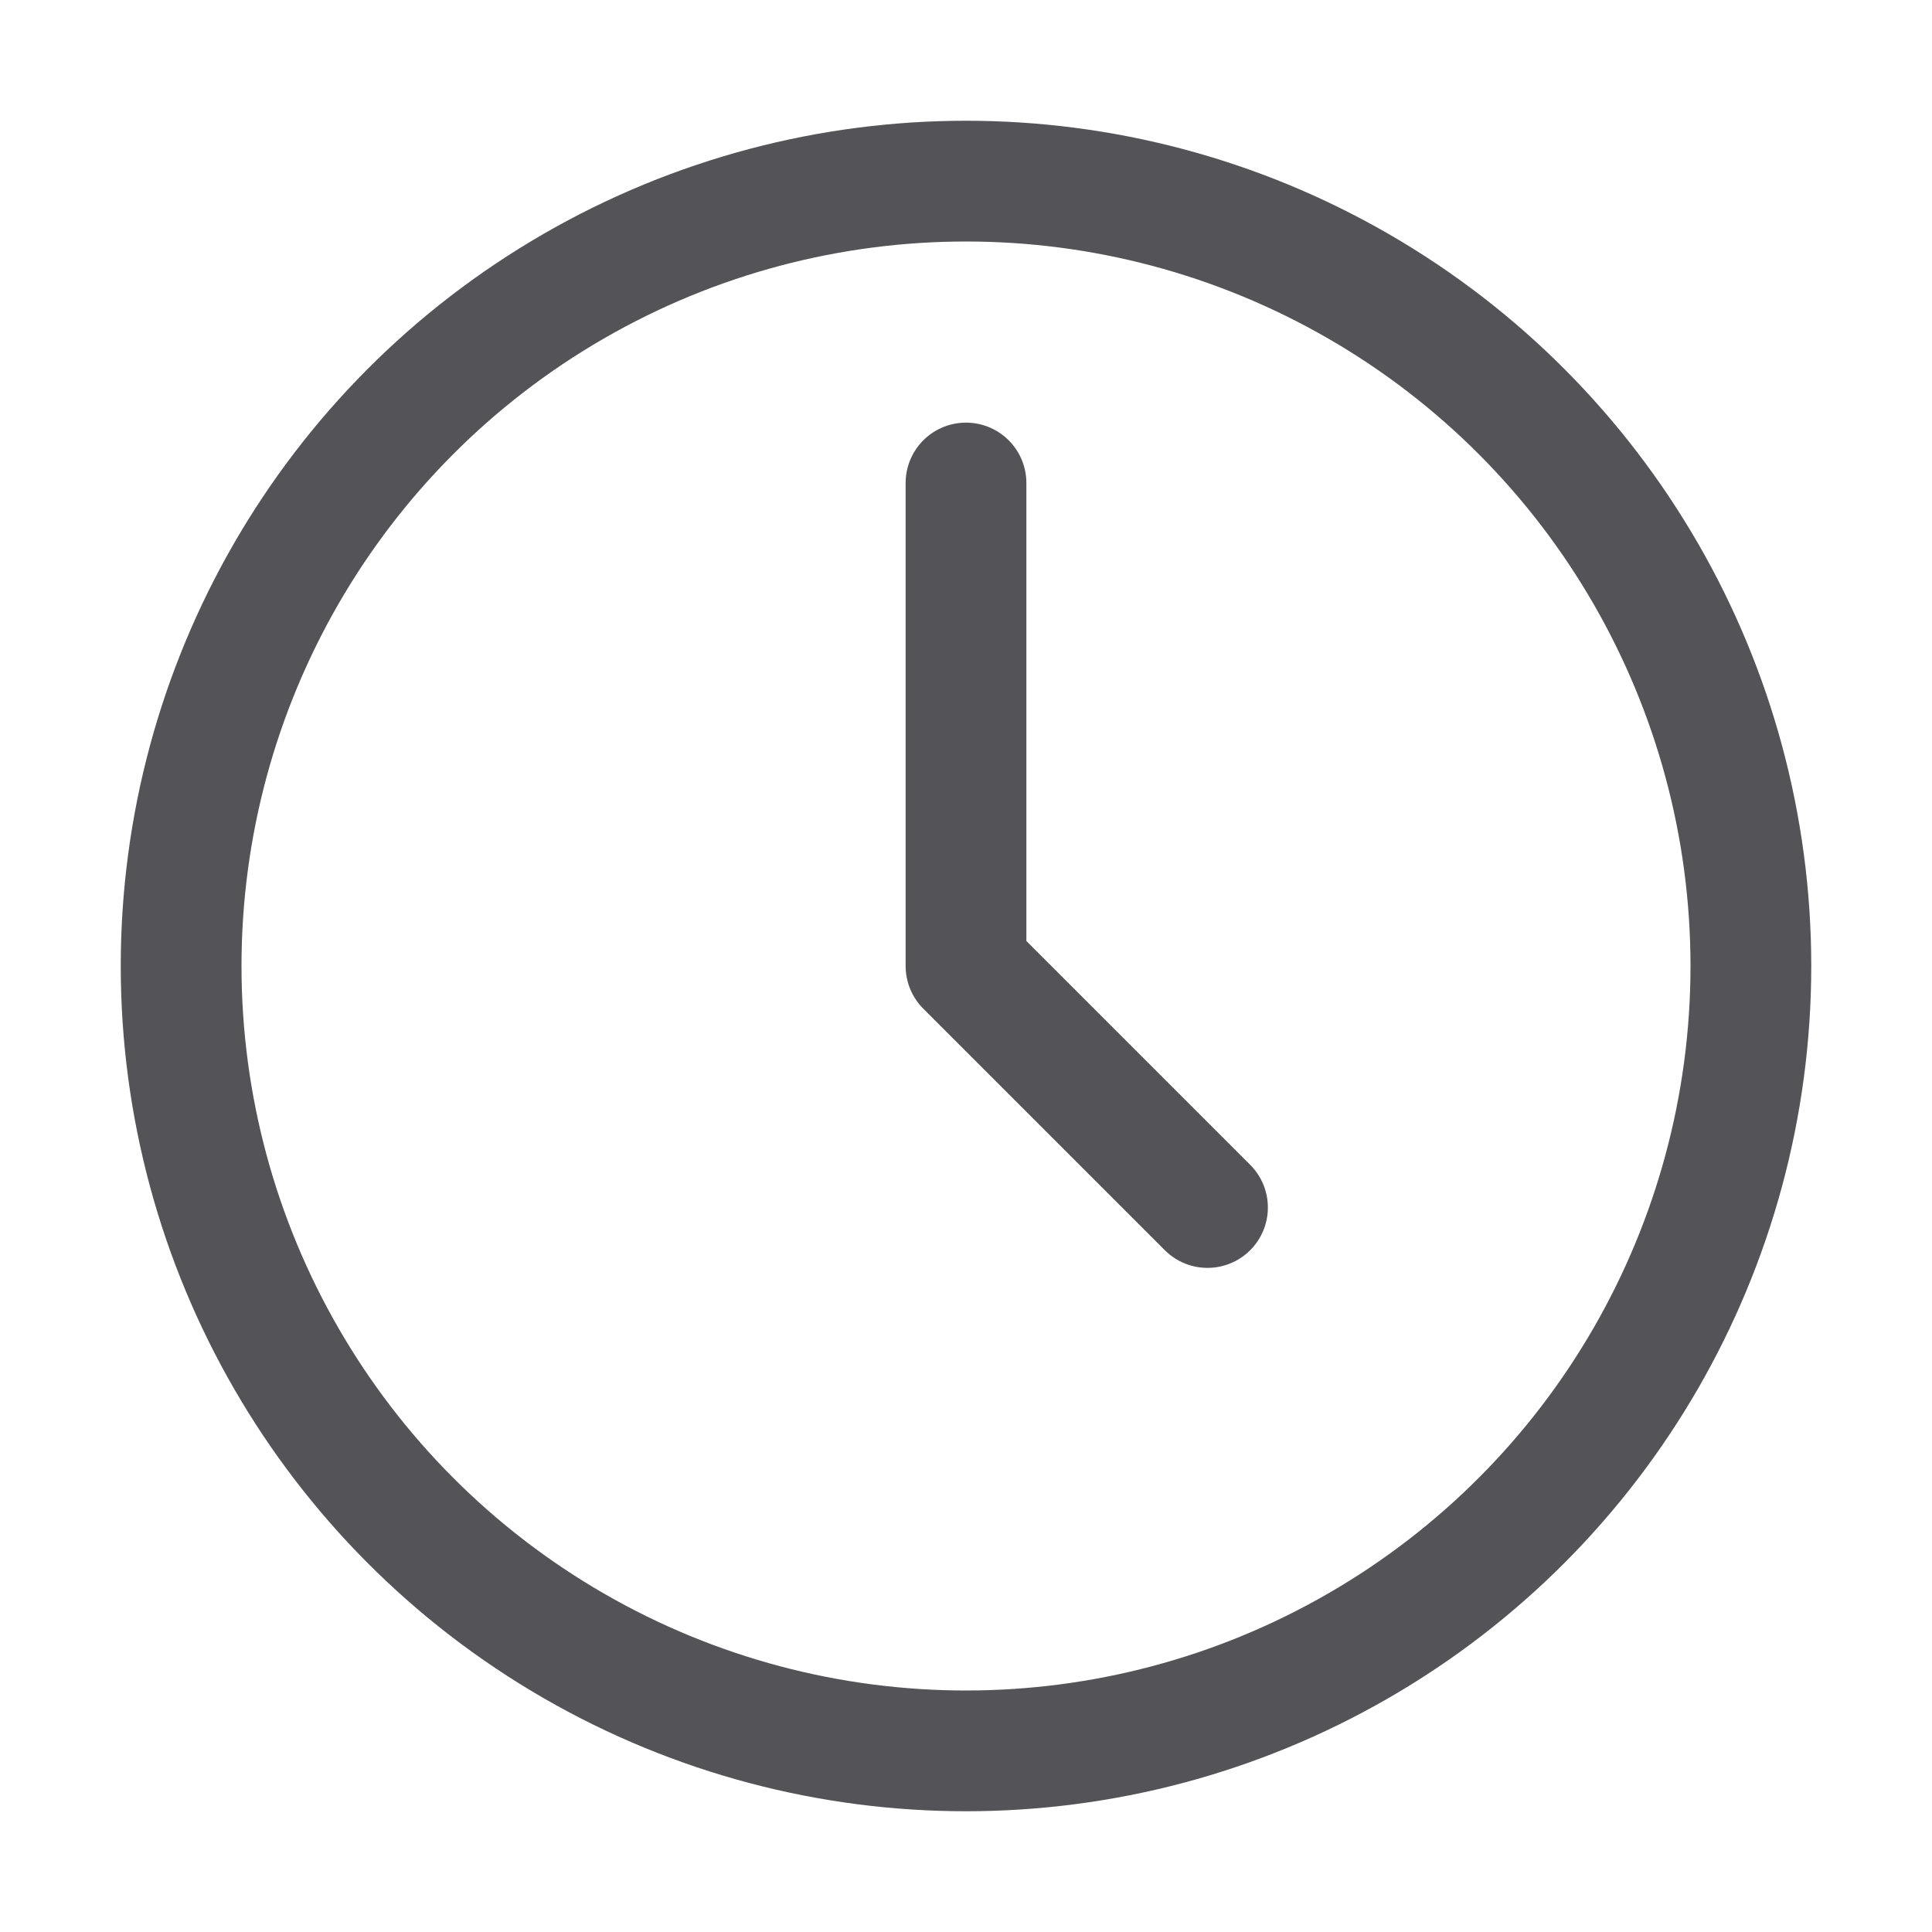 <?xml version="1.0" encoding="utf-8"?><!-- Скачано с сайта svg4.ru / Downloaded from svg4.ru -->
<svg width="800px" height="800px" viewBox="0 0 32 32" xmlns="http://www.w3.org/2000/svg" fill="none">
  <circle cx="16" cy="16" r="13" stroke="#535358" stroke-width="2"/>
  <path stroke="#535358" stroke-linecap="round" stroke-linejoin="round" stroke-width="2" d="M16 8v8l4 4"/>
</svg>